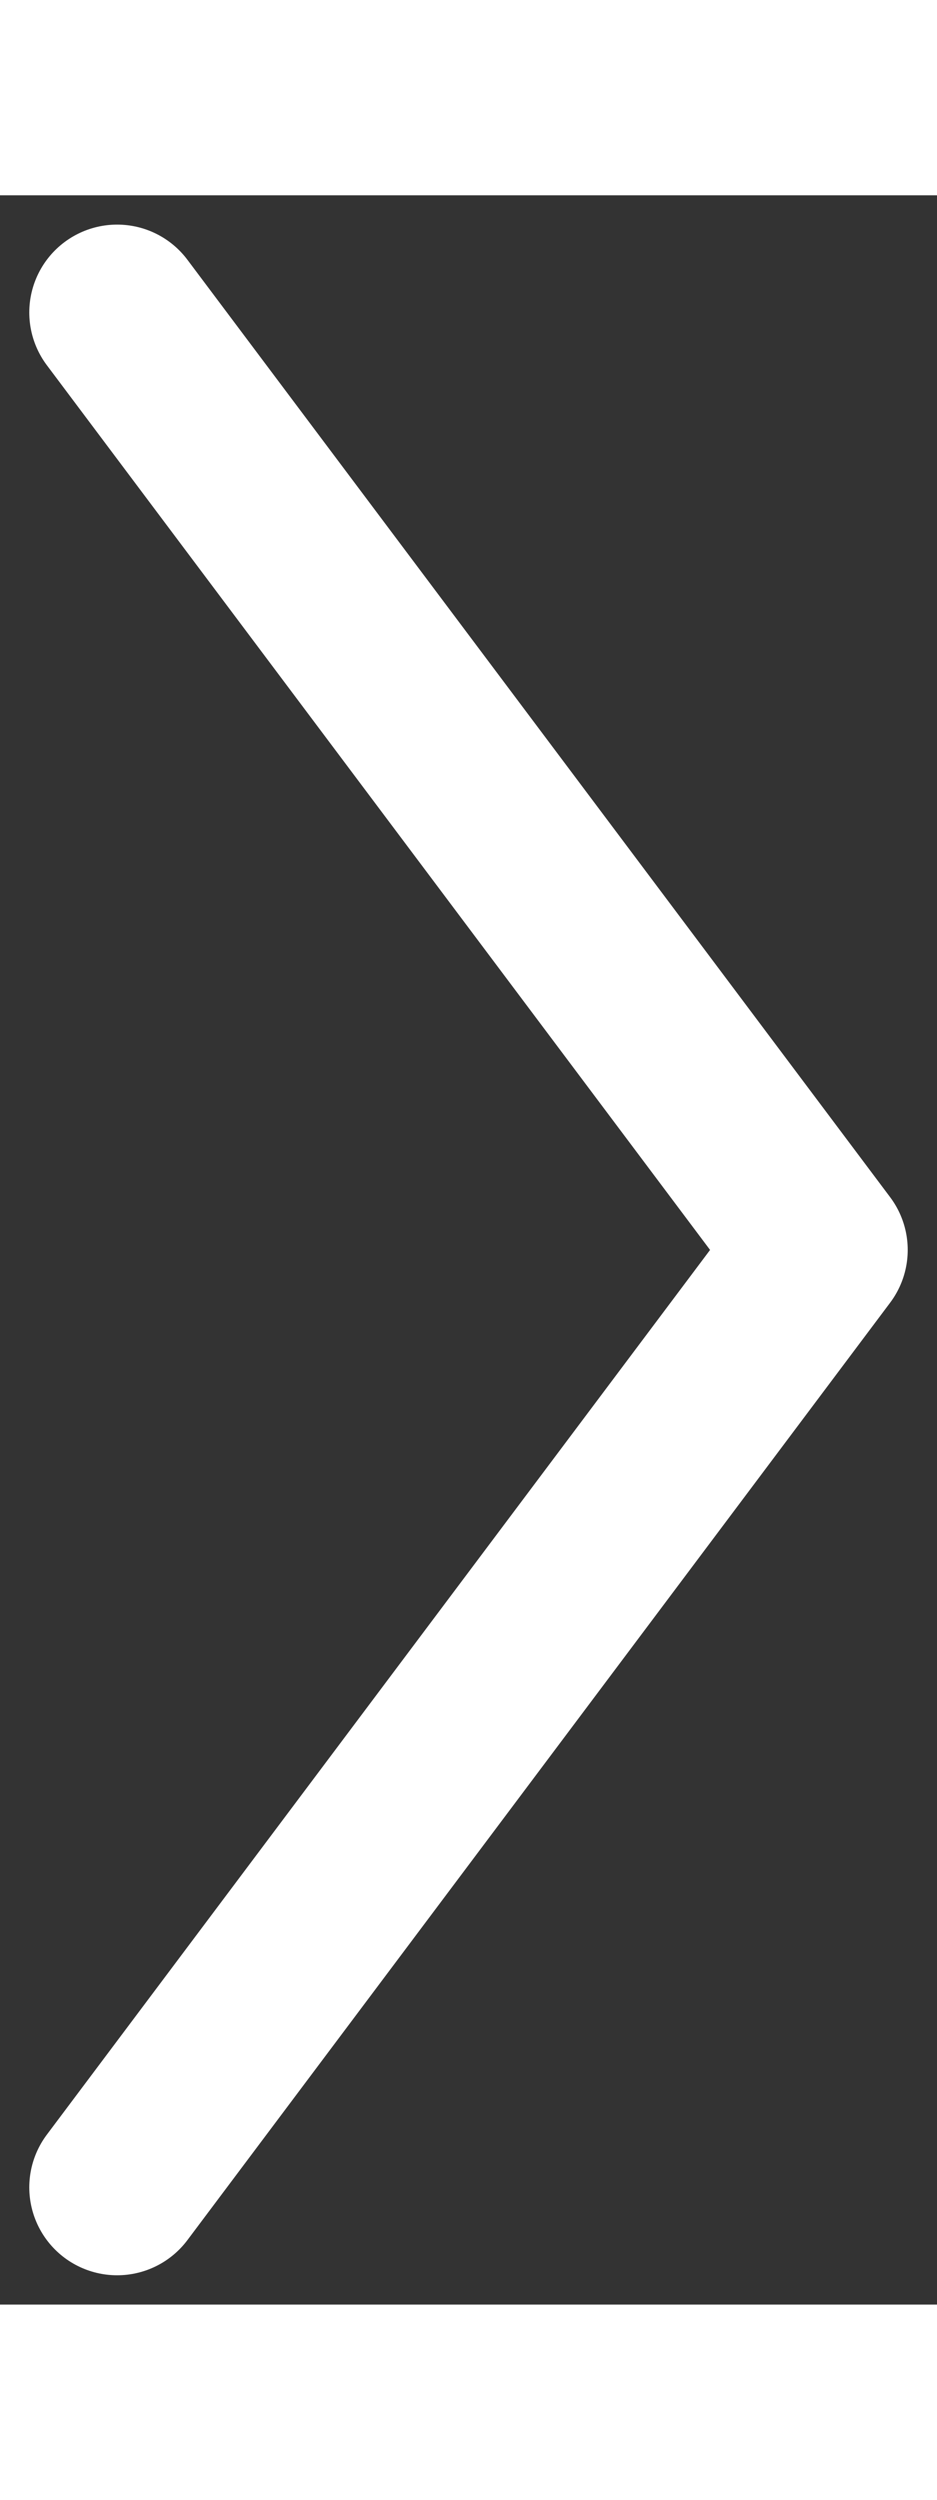 <svg xmlns="http://www.w3.org/2000/svg" width="6" height="16" viewBox="0 0 8 18" fill="none">
<rect x="0" y="0" width="8" height="18" fill="#333333" stroke="none"/>
<path d="M1 1L7 9L1 17" stroke="white" stroke-width="1.5" stroke-linecap="round" stroke-linejoin="round"/>
</svg>
